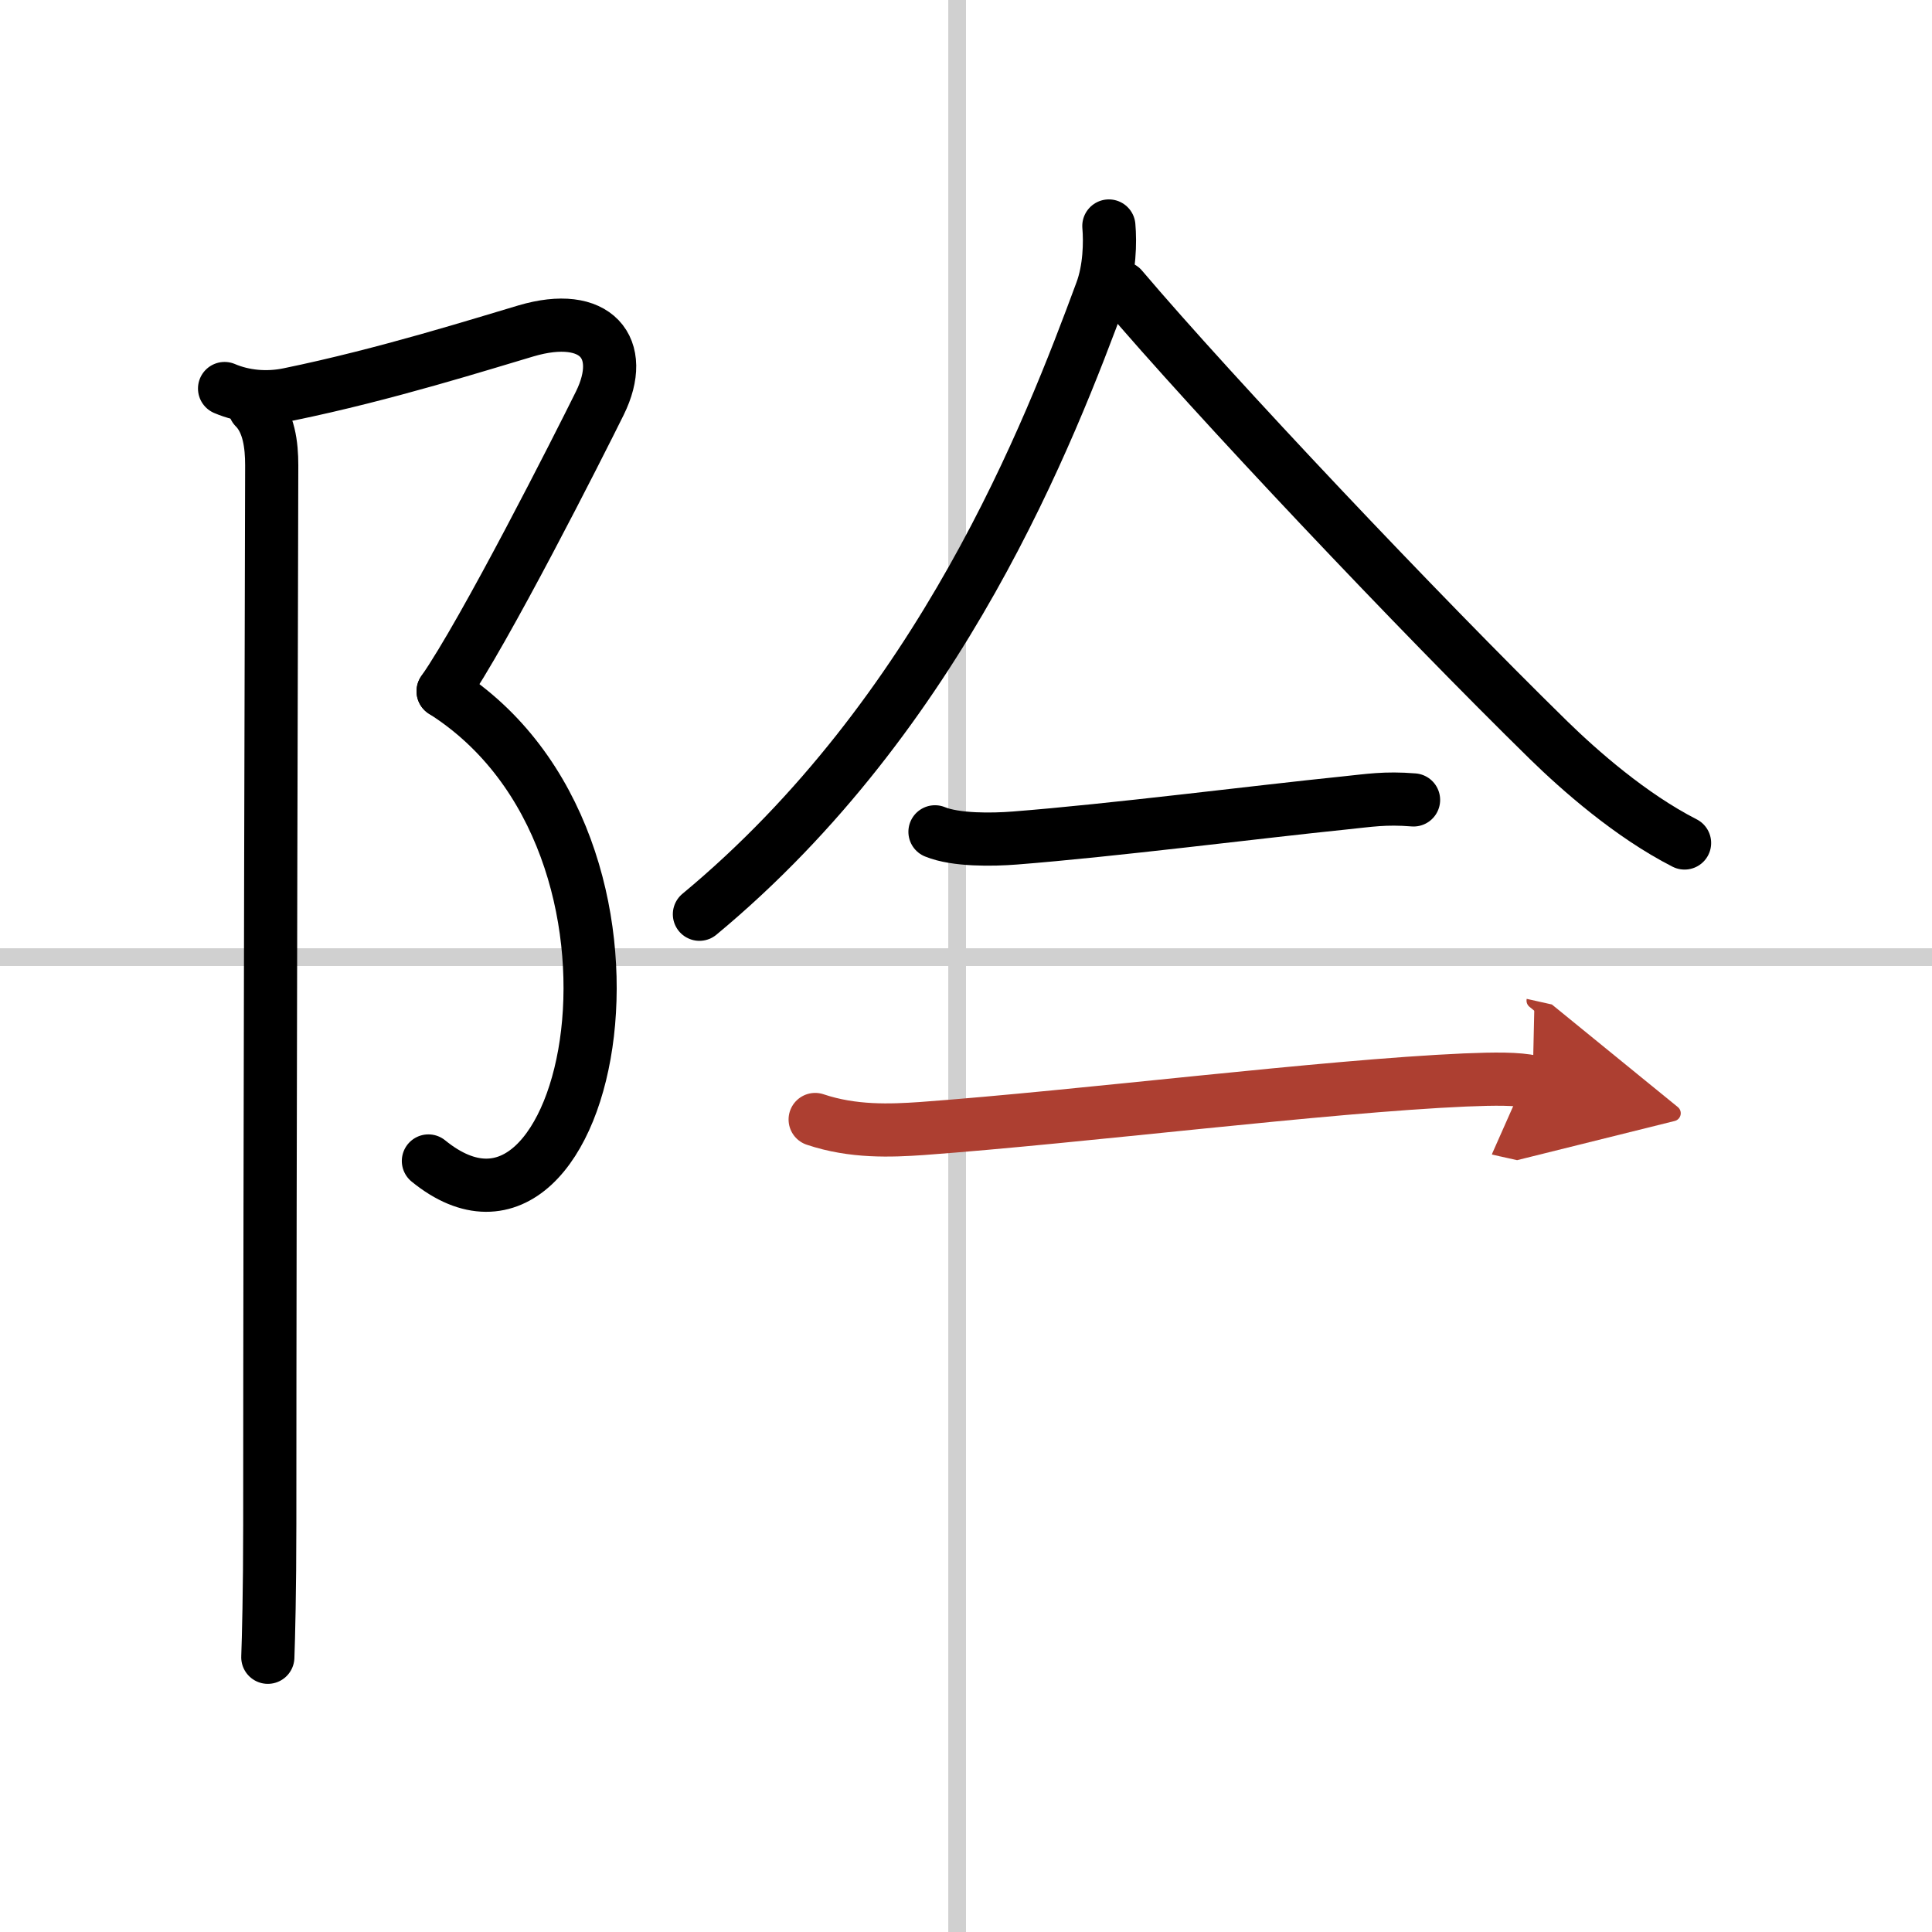 <svg width="400" height="400" viewBox="0 0 109 109" xmlns="http://www.w3.org/2000/svg"><defs><marker id="a" markerWidth="4" orient="auto" refX="1" refY="5" viewBox="0 0 10 10"><polyline points="0 0 10 5 0 10 1 5" fill="#ad3f31" stroke="#ad3f31"/></marker></defs><g fill="none" stroke="#000" stroke-linecap="round" stroke-linejoin="round" stroke-width="3"><rect width="100%" height="100%" fill="#fff" stroke="#fff"/><line x1="54" x2="54" y2="109" stroke="#d0d0d0" stroke-width="1"/><line x2="109" y1="54" y2="54" stroke="#d0d0d0" stroke-width="1"/><path d="M12.67,21.92c1.08,0.46,2.36,0.59,3.62,0.33c5.46-1.12,10.97-2.87,13.38-3.58c3.96-1.17,5.71,0.96,4.17,4.08C32.65,25.16,27.33,35.67,25,39"/><path d="m25 39c13.62 8.62 8.38 34-0.83 26.5"/><path d="m14.37 23c0.81 0.81 0.96 2.12 0.96 3.25 0 0.85-0.11 39.5-0.11 59.75 0 3.74-0.07 6.44-0.11 7.5"/><path d="m62.56 12.75c0.08 0.92 0.05 2.44-0.42 3.7-2.9 7.84-9.02 23.8-22.68 35.13"/><path d="m63.29 16.24c5.21 6.14 16.77 18.36 24.08 25.52 1.73 1.69 4.63 4.25 7.67 5.8"/><path d="m52.75 46.93c1.17 0.48 3.24 0.45 4.5 0.35 5.51-0.43 13.63-1.47 18.62-1.98 1.37-0.14 2.26-0.3 3.88-0.17"/><path d="m45.99 63.16c2.14 0.72 4.27 0.63 6.02 0.51 9.12-0.67 22.7-2.39 30.65-2.74 1.69-0.07 2.96-0.08 3.81 0.11" marker-end="url(#a)" stroke="#ad3f31"/></g></svg>
